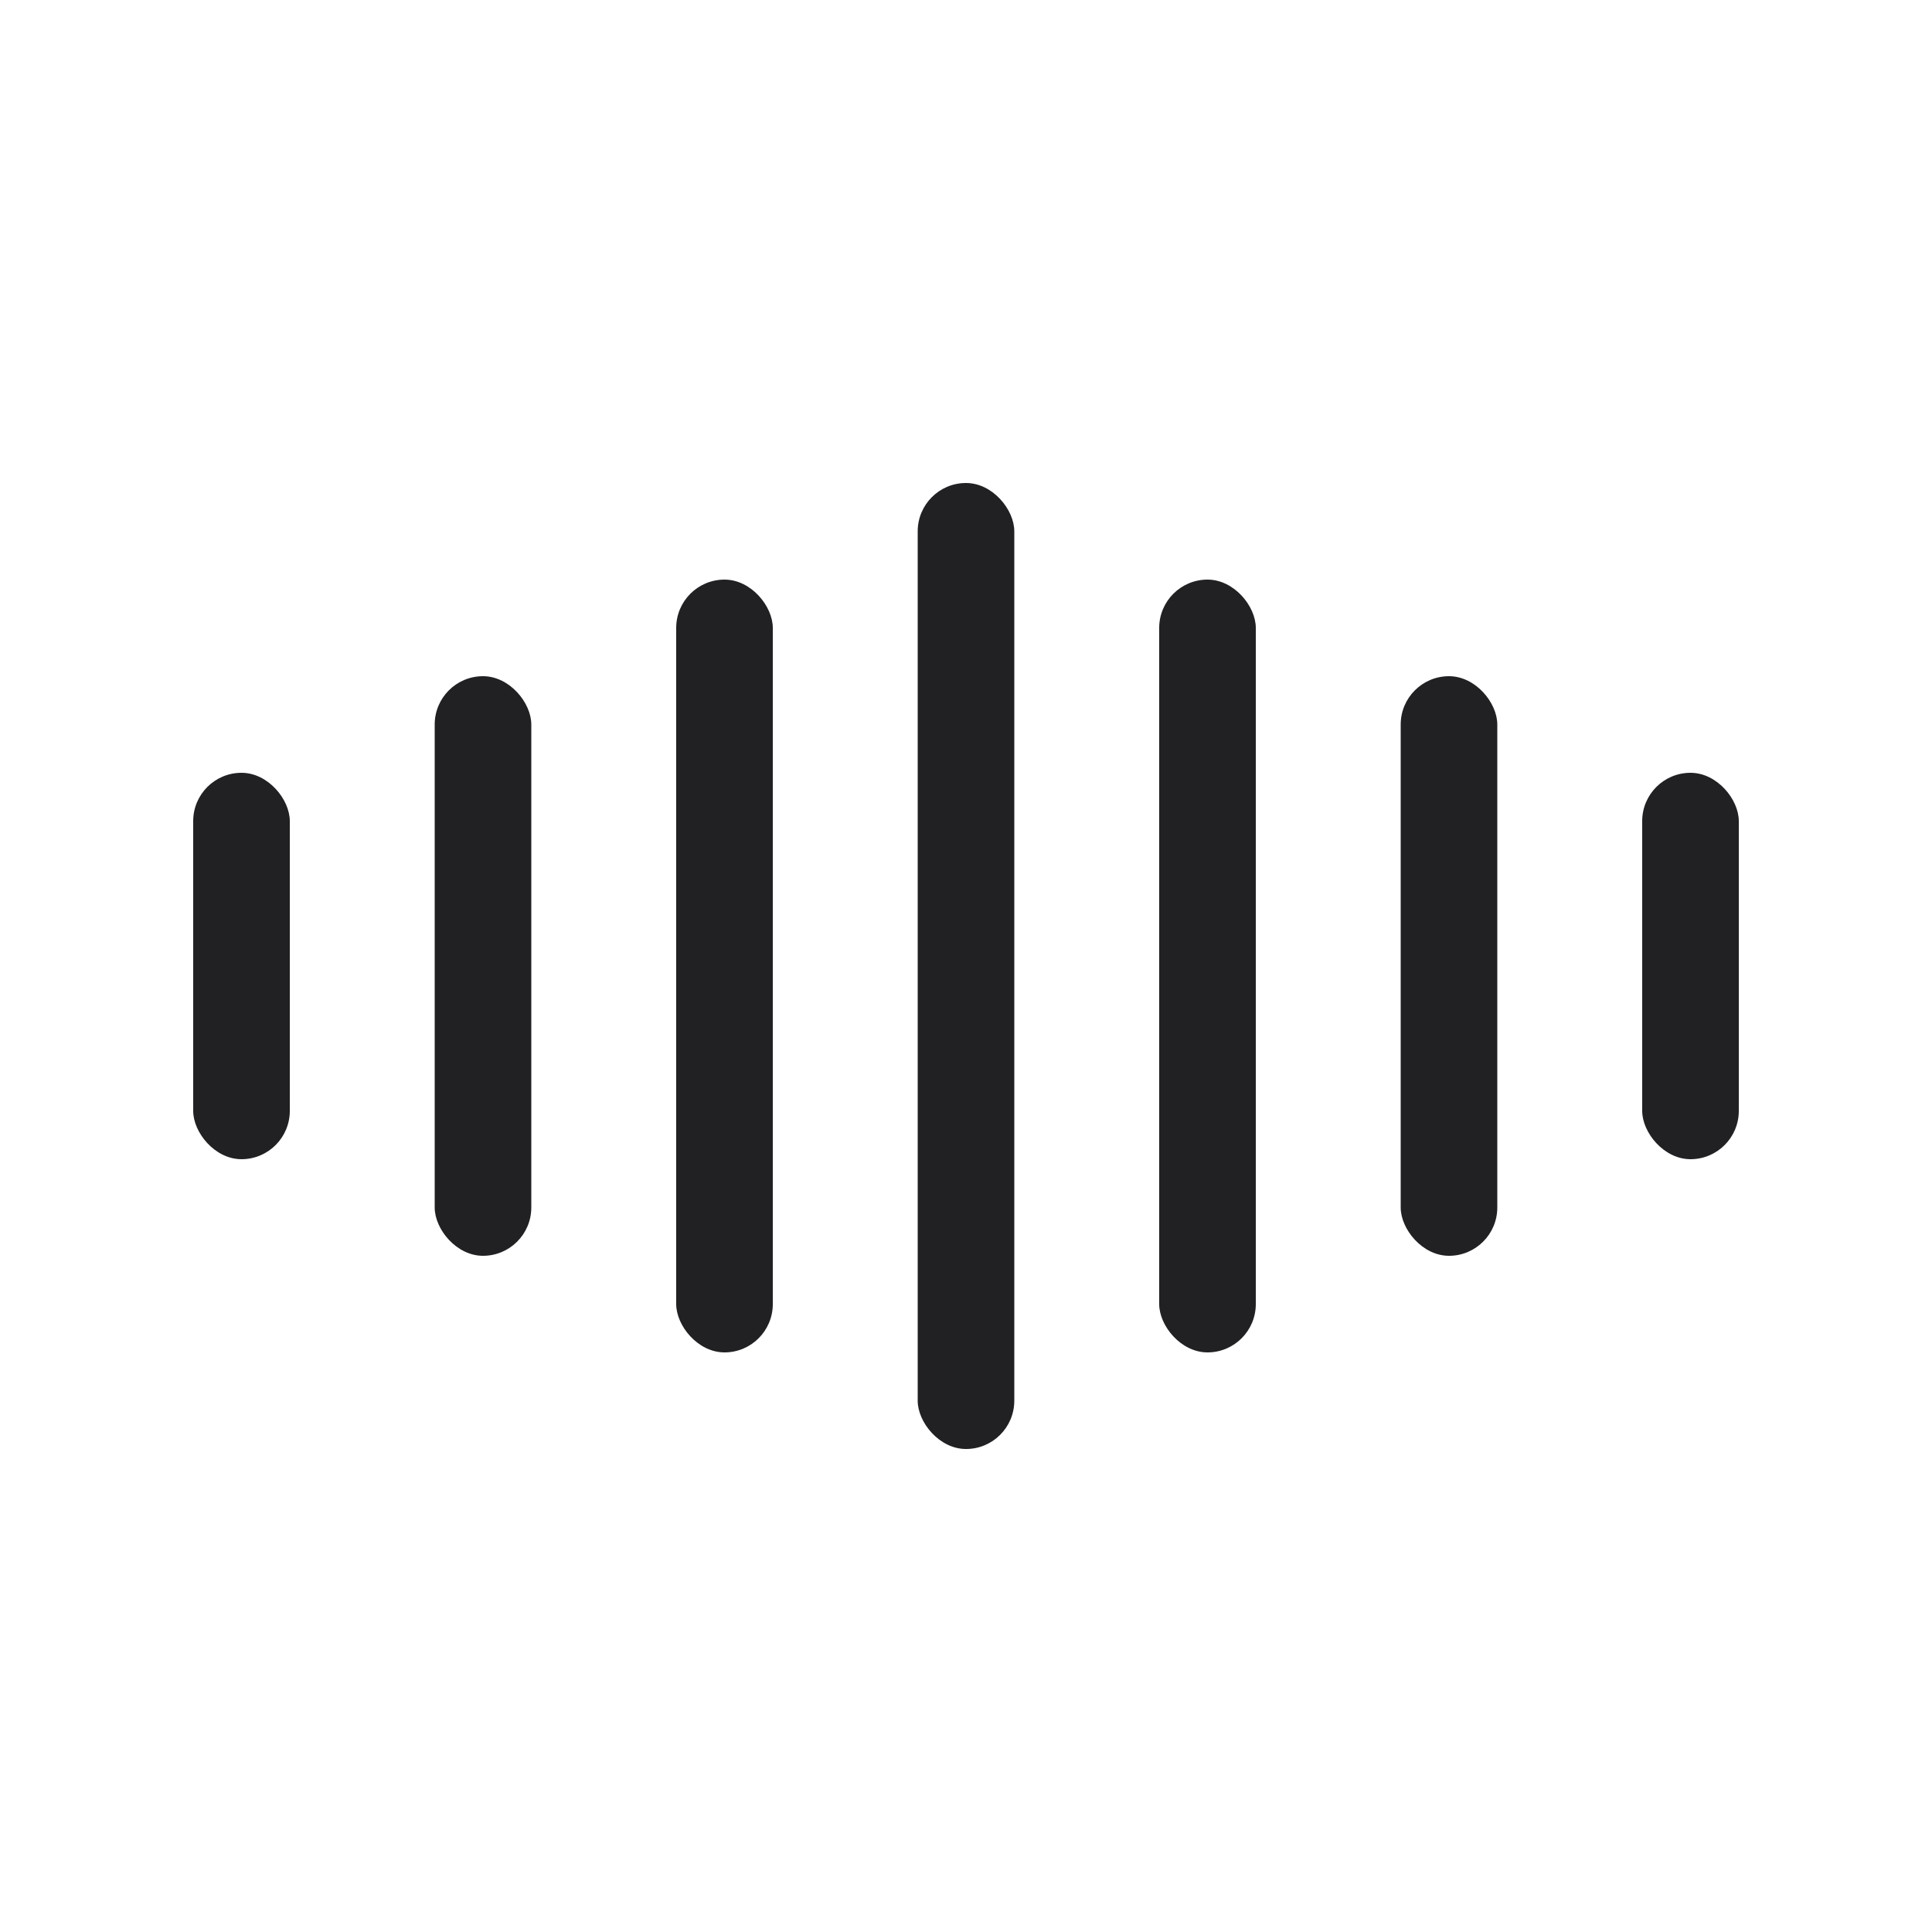 <svg width="20" height="20" viewBox="0 0 20 20" fill="none" xmlns="http://www.w3.org/2000/svg">
<rect x="9.5" y="5" width="1" height="10" rx="0.5" fill="#212124"/>
<rect x="7" y="6" width="1" height="8" rx="0.5" fill="#212124"/>
<rect x="12" y="6" width="1" height="8" rx="0.5" fill="#212124"/>
<rect x="4.5" y="7" width="1" height="6" rx="0.5" fill="#212124"/>
<rect x="14.5" y="7" width="1" height="6" rx="0.5" fill="#212124"/>
<rect x="2" y="8" width="1" height="4" rx="0.5" fill="#212124"/>
<rect x="17" y="8" width="1" height="4" rx="0.5" fill="#212124"/>
</svg>
